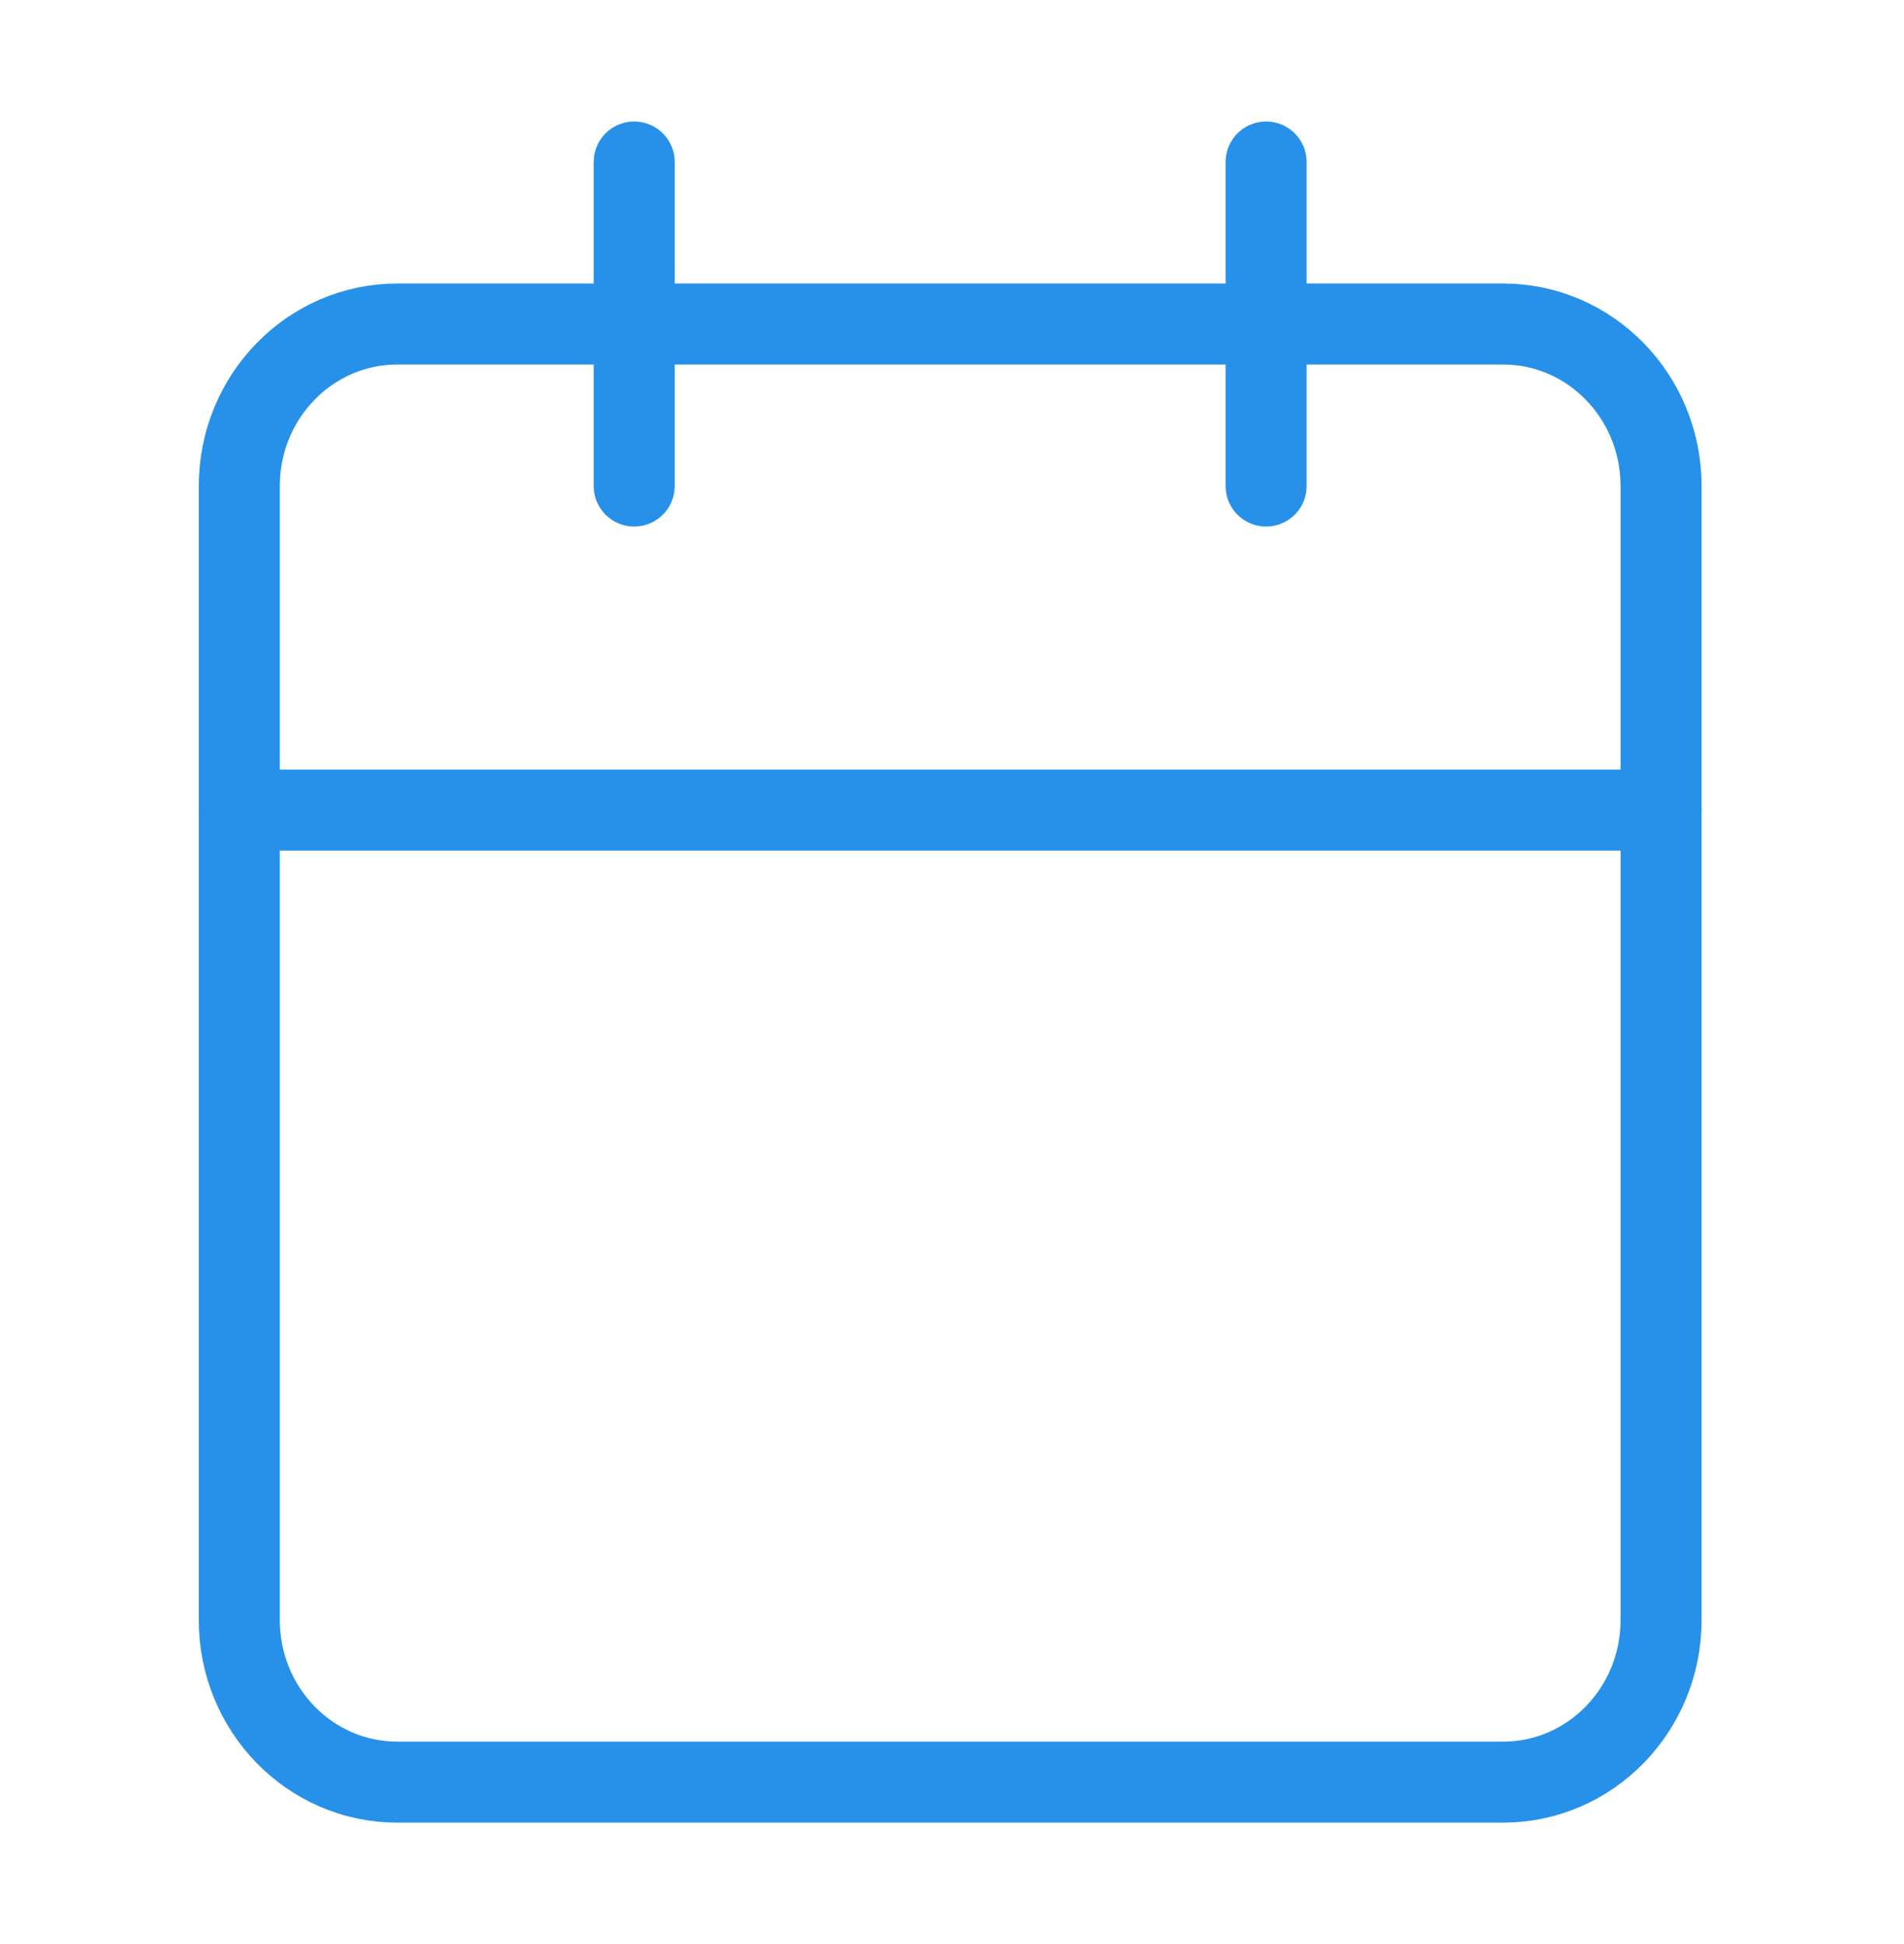 <svg width="47" height="48" viewBox="0 0 47 48" fill="none" xmlns="http://www.w3.org/2000/svg">
<path d="M37.103 8H9.807C7.653 8 5.907 9.791 5.907 12V40C5.907 42.209 7.653 44 9.807 44H37.103C39.257 44 41.003 42.209 41.003 40V12C41.003 9.791 39.257 8 37.103 8Z" stroke="#2791E9" stroke-width="2" stroke-linecap="round" stroke-linejoin="round"/>
<path d="M31.254 4V12" stroke="#2791E9" stroke-width="2" stroke-linecap="round" stroke-linejoin="round"/>
<path d="M15.655 4V12" stroke="#2791E9" stroke-width="2" stroke-linecap="round" stroke-linejoin="round"/>
<path d="M5.907 20H41.003" stroke="#2791E9" stroke-width="2" stroke-linecap="round" stroke-linejoin="round"/>
</svg>
